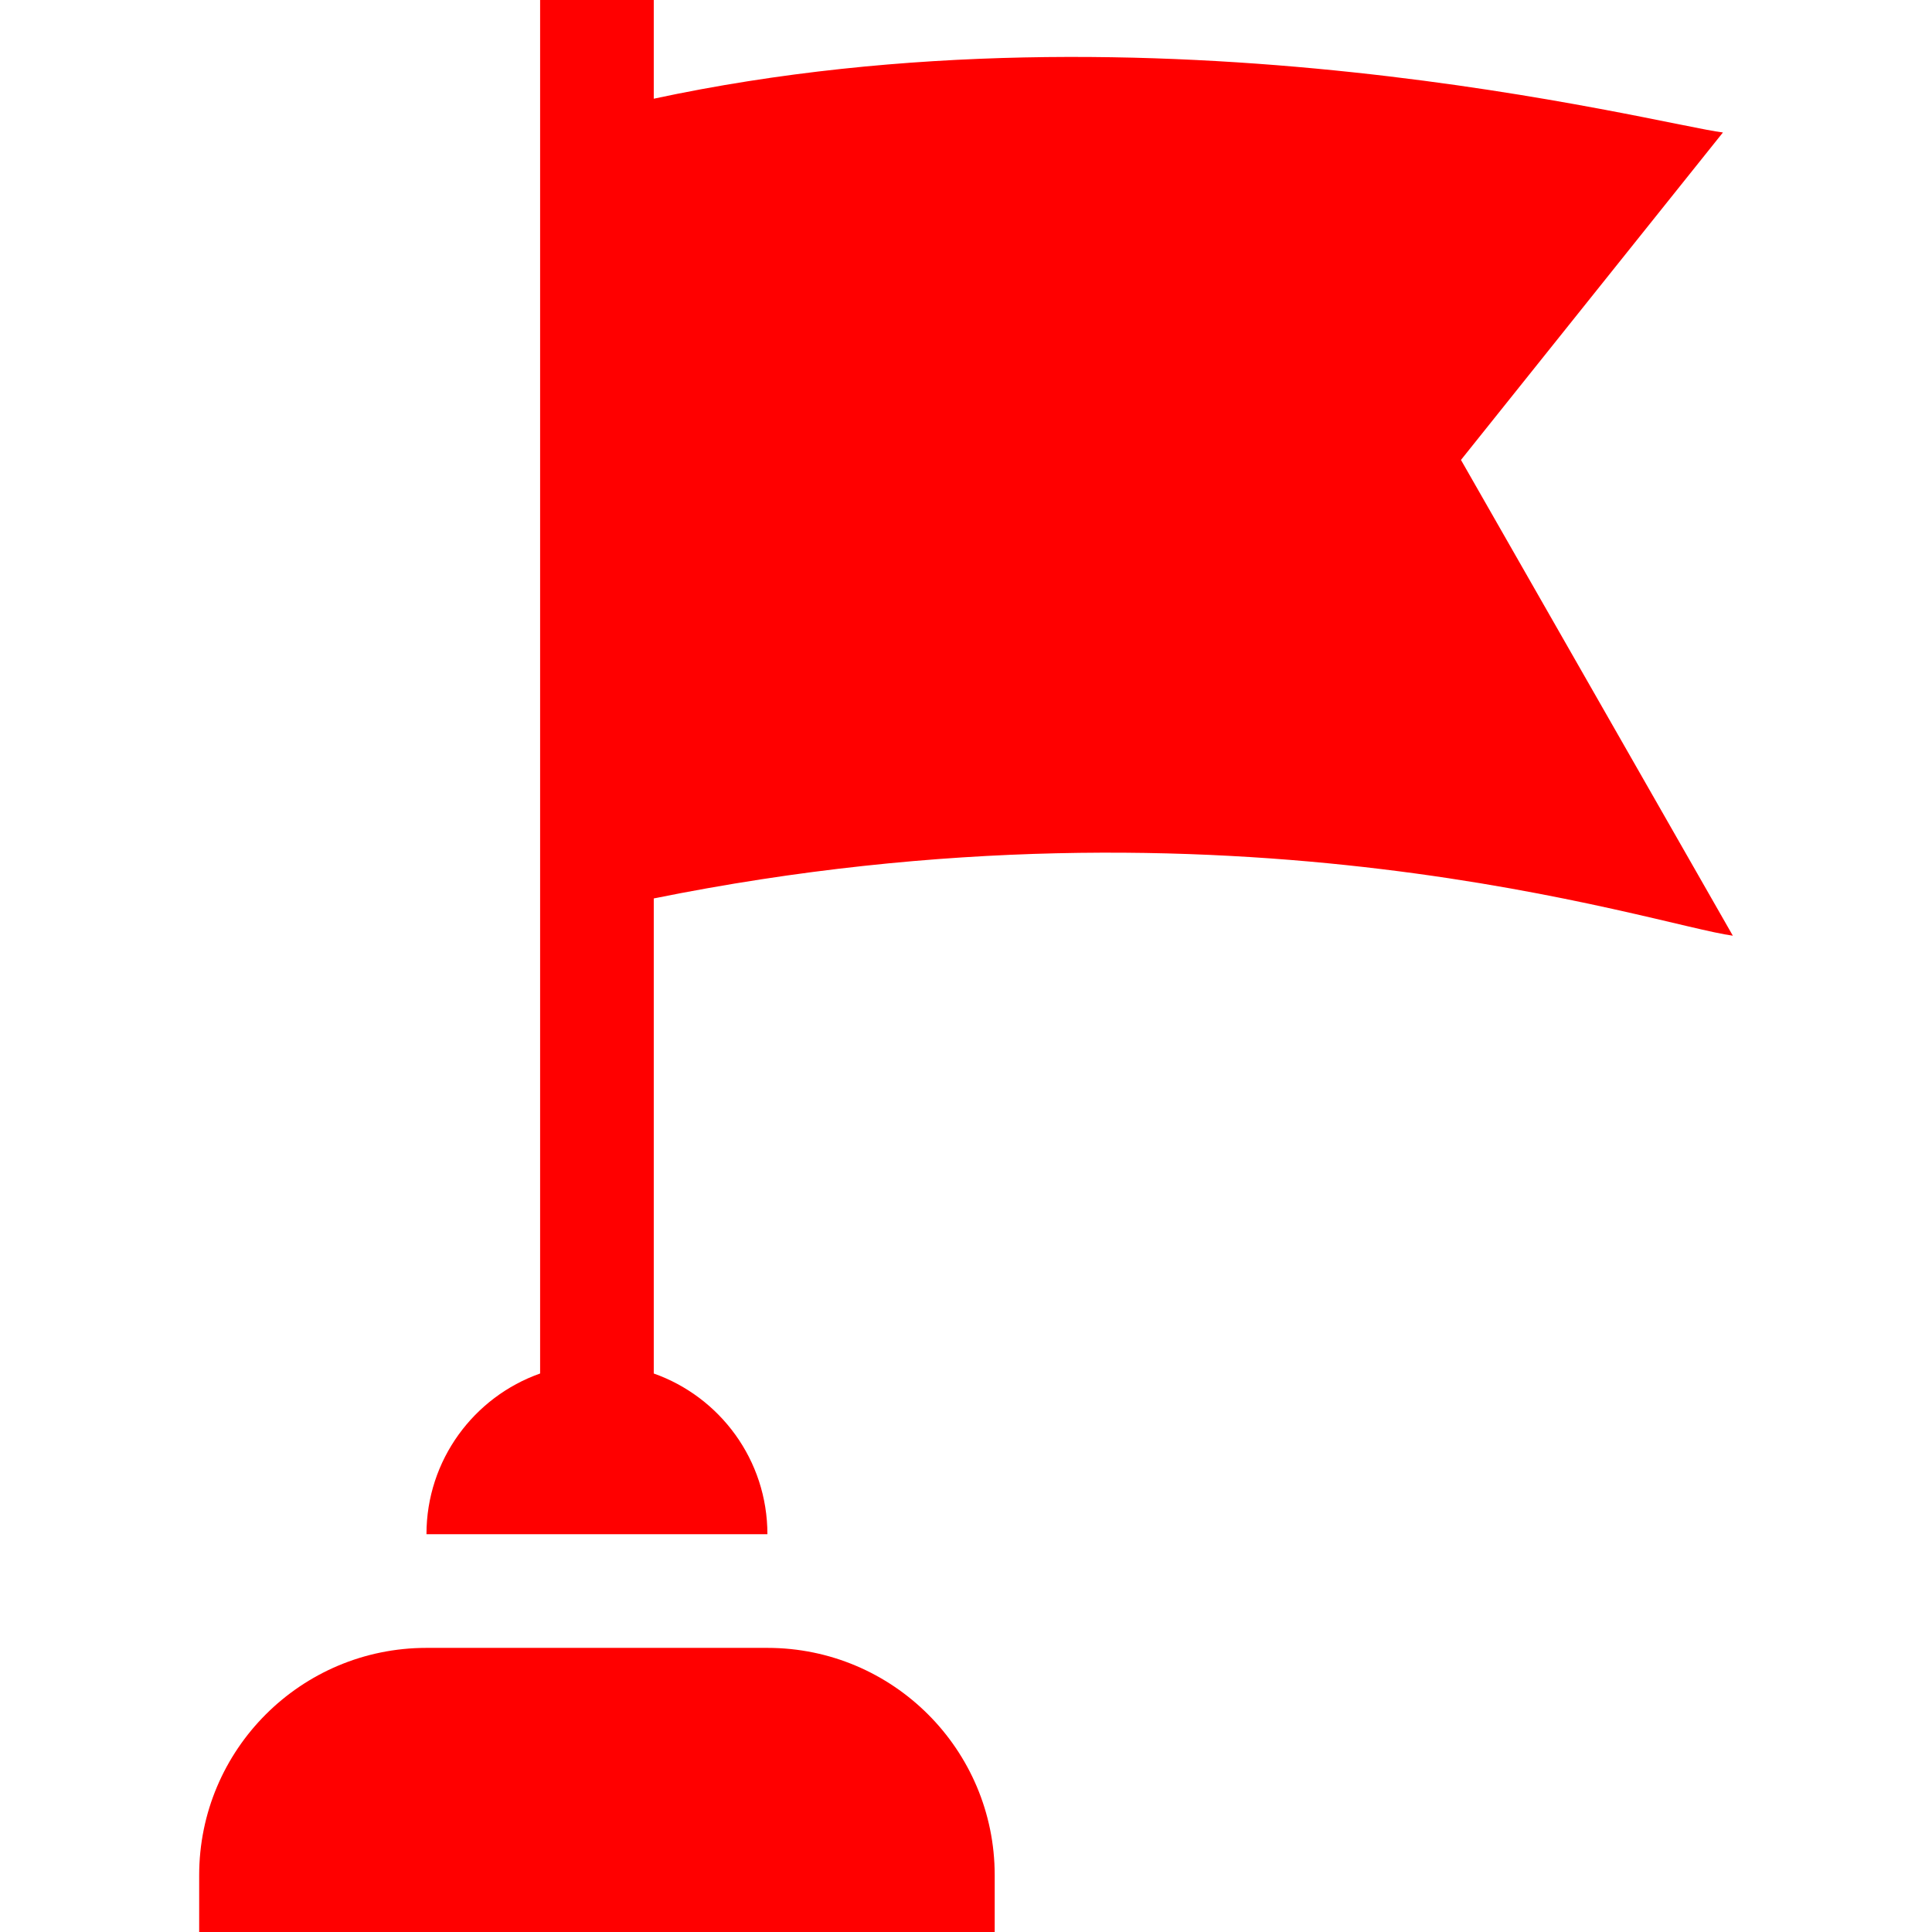 <svg xmlns="http://www.w3.org/2000/svg" version="1.1" xmlns:xlink="http://www.w3.org/1999/xlink" width="512" height="512" x="0" y="0" viewBox="0 0 510 510" style="enable-background:new 0 0 512 512" xml:space="preserve" class=""><g><path d="M202.577 435h-90c-33.137 0-60 26.863-60 60v15h210v-15c0-33.137-26.863-60-60-60zM385.659 121.41l69.152-86.44c-16.753-2.022-149.599-37.363-282.234-8.913V0h-30v362.57c-17.476 6.179-30 22.838-30 42.43h90c0-19.592-12.523-36.251-30-42.43V237.165c153.334-30.989 264.133 7.082 284.847 9.834z" fill="#ff0000" opacity="1" data-original="#000000" class=""></path></g></svg>